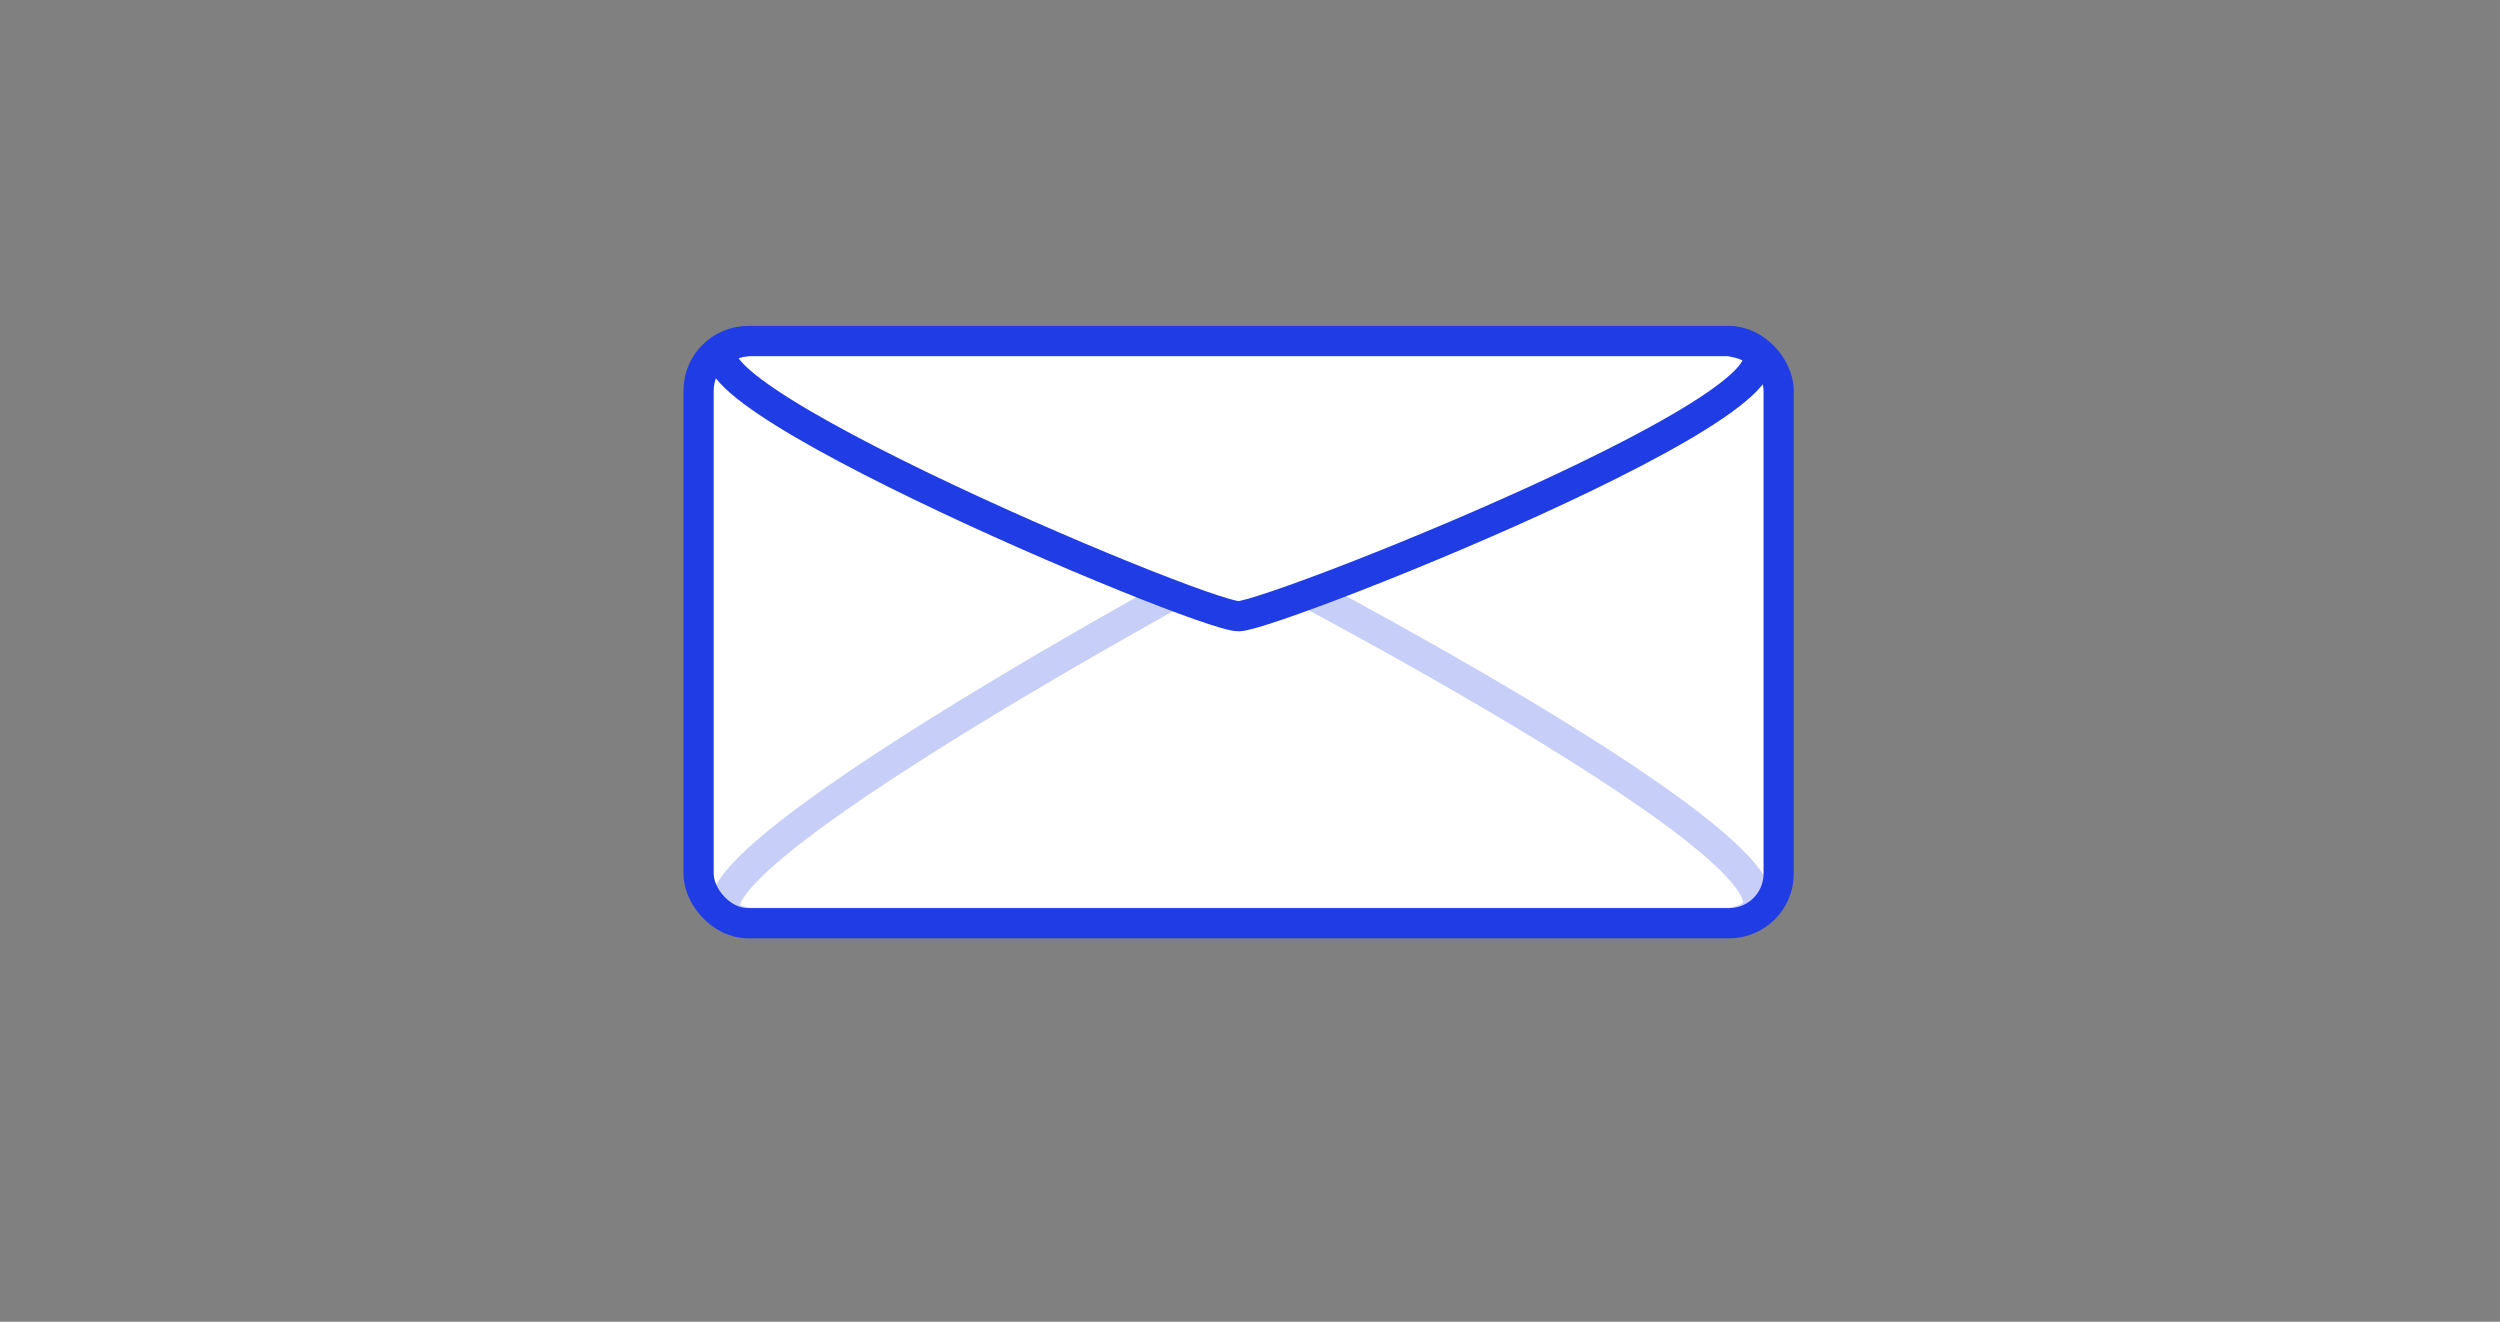 <?xml version="1.0" encoding="UTF-8" standalone="no"?>
<svg
    xmlns:sketch="http://www.bohemiancoding.com/sketch/ns"
    xmlns:rdf="http://www.w3.org/1999/02/22-rdf-syntax-ns#"
    xmlns="http://www.w3.org/2000/svg"
    xmlns:inkscape="http://www.inkscape.org/namespaces/inkscape"
    xmlns:xlink="http://www.w3.org/1999/xlink"
    xmlns:ns1="http://sozi.baierouge.fr"
    xmlns:cc="http://creativecommons.org/ns#"
    xmlns:sodipodi="http://sodipodi.sourceforge.net/DTD/sodipodi-0.dtd"
    xmlns:dc="http://purl.org/dc/elements/1.1/"
    id="svg2"
    sodipodi:docname="mail_envelope_blue.svg"
    inkscape:export-filename="/Volumes/Daten/0000_Neu_Sortiert/3000_Daten/3300_Tinned-Software_Blog/3310_Blog_Images/3312_Blog_Post_Images/__Self_Created_Icons/server_selfmade-3.png"
    inkscape:export-xdpi="69.356148"
    version="1.1"
    inkscape:export-ydpi="69.356148"
    inkscape:version="0.48.2 r9819"
    viewBox="0 0 662 350"
  >
  <rect x="0" y="0" width="662" height="350" fill="#808080" stroke="none"/>
  <sodipodi:namedview
      id="namedview90"
      bordercolor="#666666"
      inkscape:pageshadow="2"
      guidetolerance="10"
      pagecolor="#ffffff"
      gridtolerance="10"
      inkscape:window-maximized="0"
      inkscape:zoom="0.45211005"
      objecttolerance="10"
      borderopacity="1"
      inkscape:current-layer="Page-1"
      inkscape:cx="346.76128"
      inkscape:cy="226.21631"
      inkscape:window-y="0"
      inkscape:snap-global="false"
      inkscape:window-x="0"
      inkscape:window-width="1920"
      showgrid="false"
      inkscape:pageopacity="0"
      inkscape:window-height="982"
    >
    <inkscape:grid
        id="grid3956"
        type="xygrid"
    />
  </sodipodi:namedview
  >
  <title
      id="title4"
    >server_selfmade</title
  >
  <description
      id="description6"
    >Created with Sketch (http://www.bohemiancoding.com/sketch)</description
  >
  <g
      id="Page-1"
      style="fill:none"
      transform="matrix(.956 0 0 .956 14.891 10.016)"
      sketch:type="MSPage"
    >
    <g
        id="g4310"
        transform="translate(0 43.963)"
      >
      <rect
          id="rect4312"
          style="stroke-linejoin:round;fill-rule:evenodd;stroke:#203ce5;stroke-width:8.369;fill:#ffffff"
          rx="13.722"
          ry="13.722"
          height="161.25"
          width="299.17"
          y="40.03"
          x="177.92"
      />
      <path
          id="path4314"
          d="m192.05 201.15h271.72c46.78-7.47-135.81-101.31-135.81-101.31s-179.89 96.491-135.91 101.31z"
          sodipodi:nodetypes="cccc"
          style="stroke-linejoin:round;stroke-opacity:.251;stroke:#203ce5;stroke-width:8.369;fill:none"
          inkscape:connector-curvature="0"
      />
      <path
          id="path4316"
          sodipodi:nodetypes="cczc"
          style="stroke-linejoin:round;fill-rule:evenodd;stroke:#203ce5;stroke-width:8.369;fill:#ffffff"
          inkscape:connector-curvature="0"
          d="m191.64 40.03h271.72c46.78 7.479-125.38 75.96-135.81 76.21-10.44 0.24-179.89-71.387-135.91-76.21z"
      />
    </g
    >
  </g
  >
</svg
>
